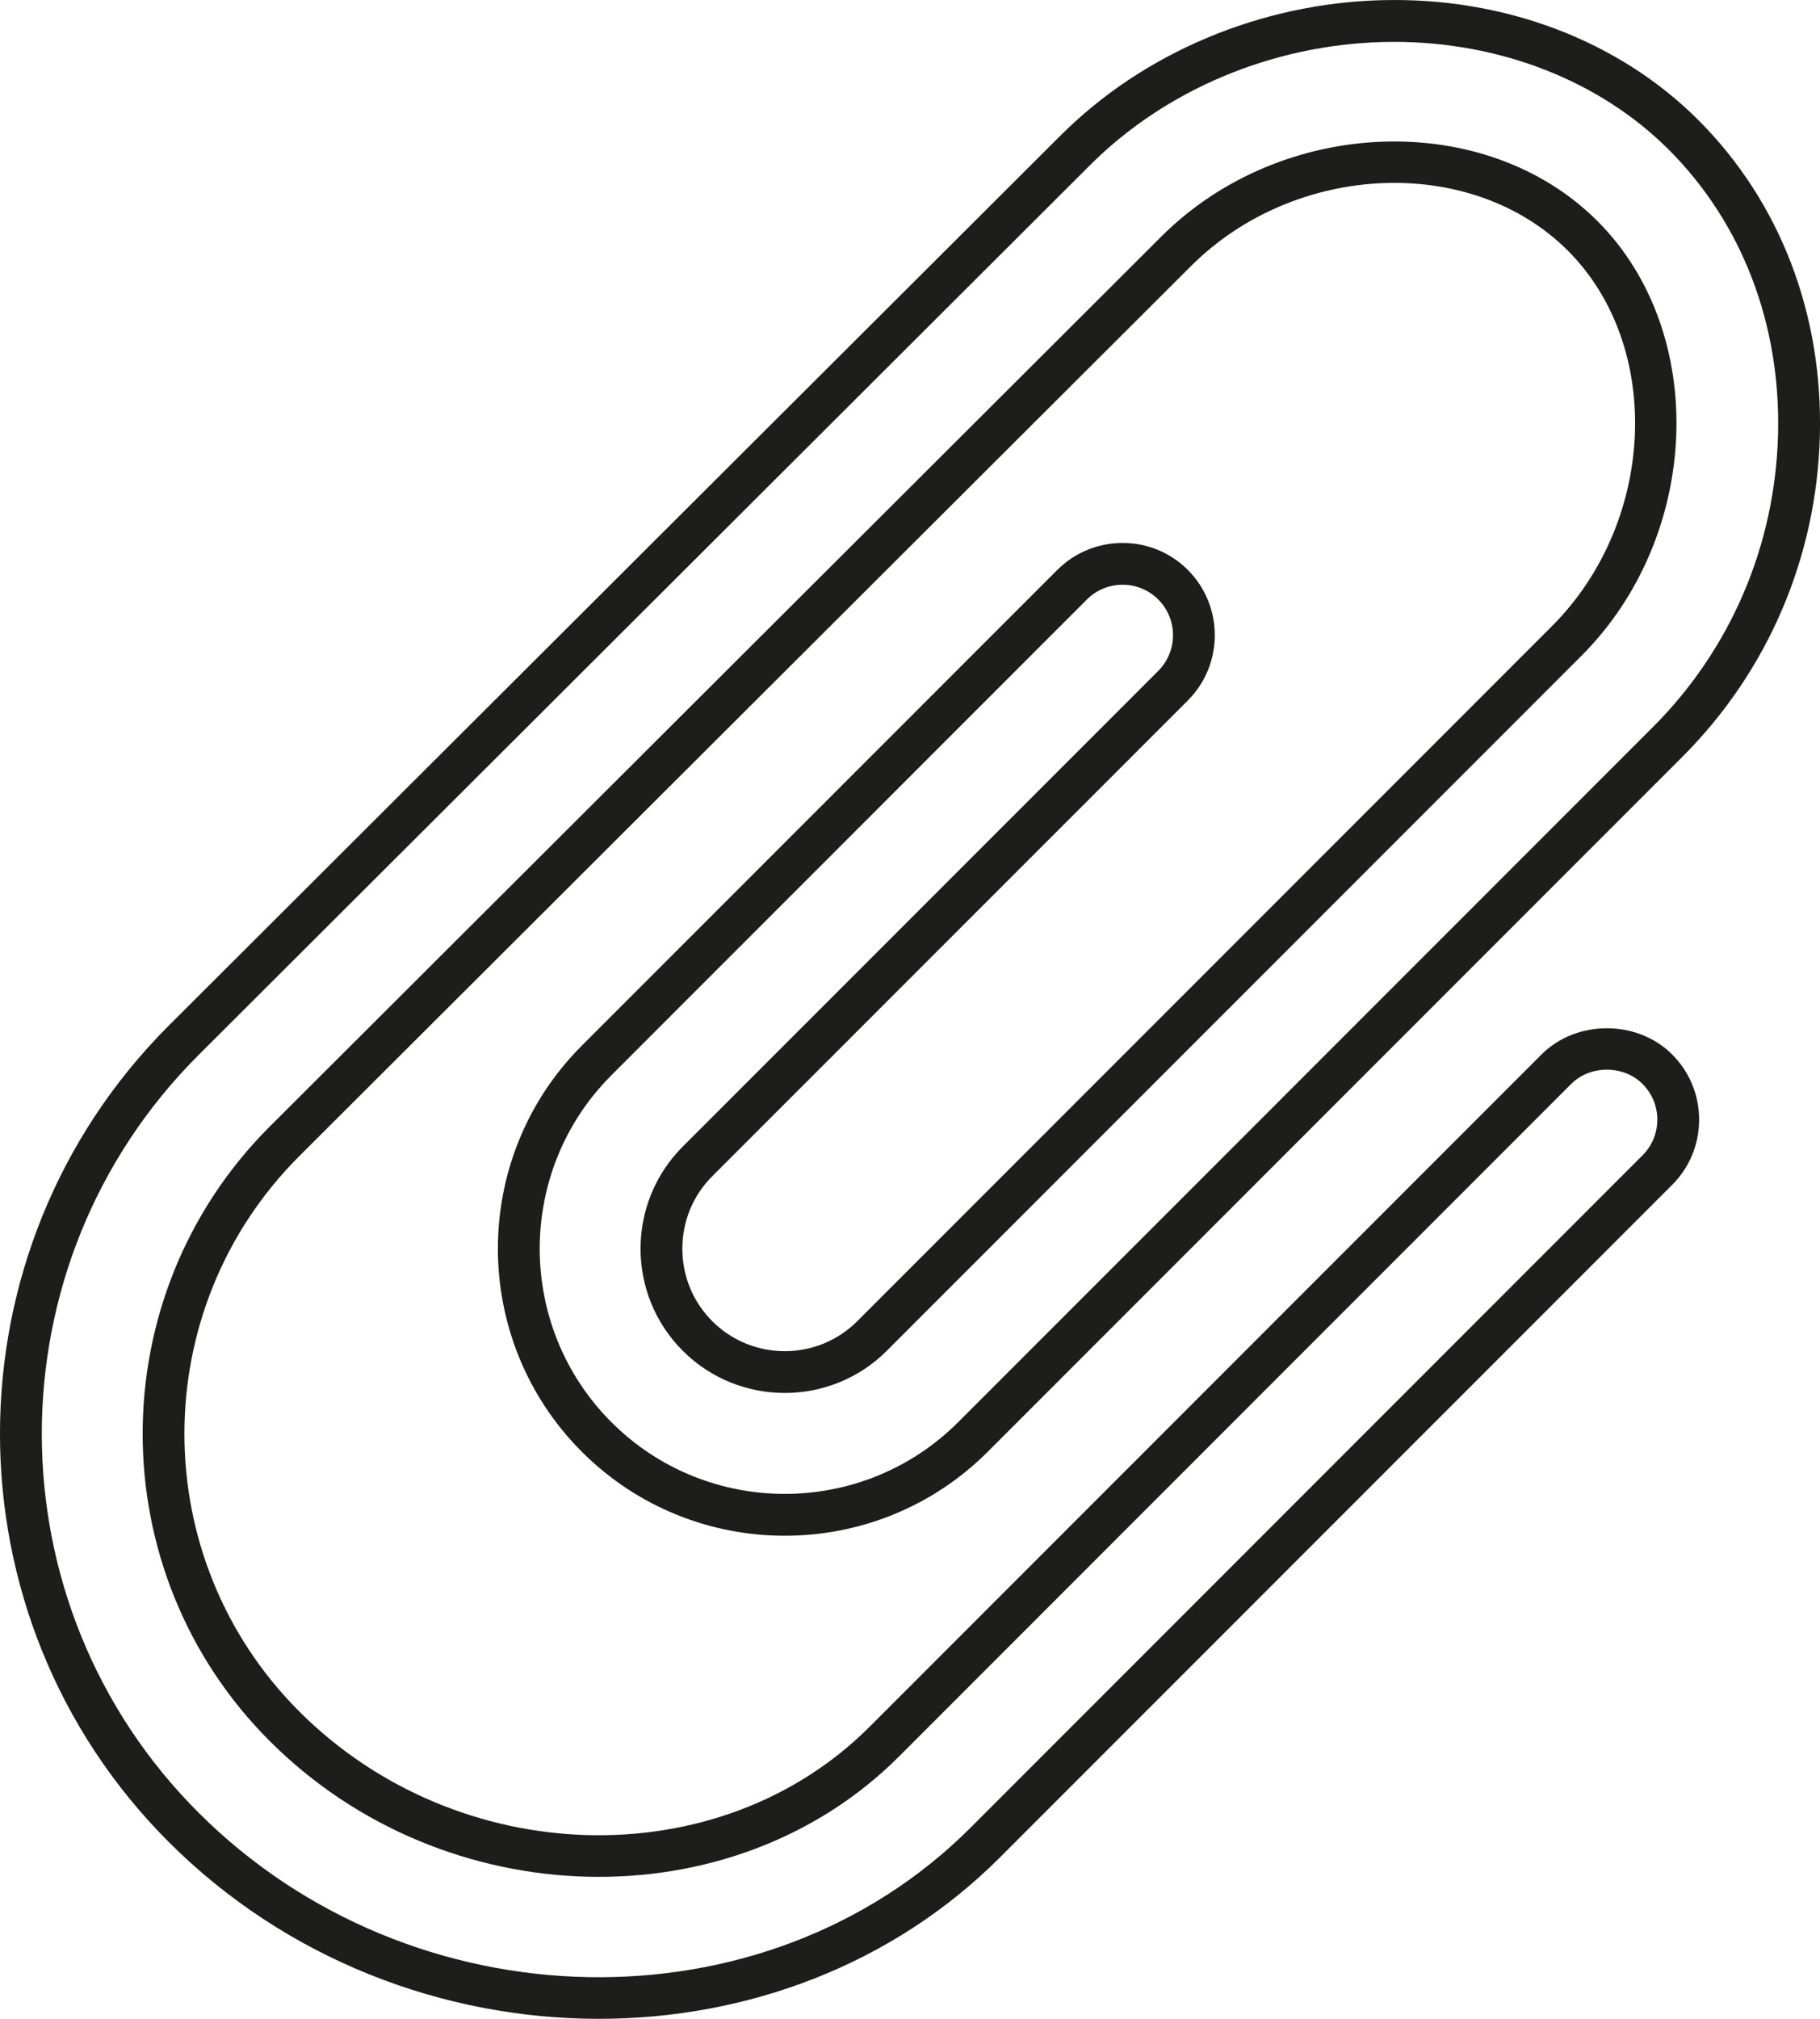 <?xml version="1.0" encoding="utf-8"?>
<!-- Generator: Adobe Illustrator 22.0.1, SVG Export Plug-In . SVG Version: 6.00 Build 0)  -->
<svg version="1.1" id="Layer_1" xmlns="http://www.w3.org/2000/svg" xmlns:xlink="http://www.w3.org/1999/xlink" x="0px" y="0px"
	 viewBox="0 0 52.214 57.89" style="enable-background:new 0 0 52.214 57.89;" xml:space="preserve">
<style type="text/css">
	.st0{fill:#1D1D1B;}
</style>
<path class="st0" d="M44.227,30.235L24.946,49.517C20.632,53.83,13.14,53.63,8.583,49.074c-4.389-4.389-4.39-11.53-0.002-15.917
	L34.162,7.636c3.001-3.001,8.058-3.209,10.819-0.448c2.745,2.746,2.531,7.778-0.458,10.768l-19.93,19.93
	c-1.146,1.146-3.011,1.146-4.159-0.001c-0.554-0.554-0.858-1.292-0.858-2.079c0-0.786,0.305-1.524,0.858-2.078l13.644-13.642
	c1.031-1.032,1.031-2.711-0.001-3.744c-1.031-1.032-2.712-1.03-3.743,0L16.692,29.984c-3.211,3.21-3.21,8.434,0.001,11.646
	c3.21,3.211,8.436,3.209,11.644,0l19.931-19.931c2.451-2.451,3.852-5.72,3.942-9.205c0.092-3.497-1.146-6.711-3.485-9.05
	c-2.274-2.275-5.563-3.532-9.078-3.439c-3.482,0.089-6.845,1.505-9.225,3.885L4.84,29.411c-6.454,6.454-6.454,16.954,0,23.407
	c3.374,3.374,7.886,5.072,12.339,5.072c4.235,0,8.417-1.537,11.51-4.63L47.97,33.979c0.501-0.5,0.776-1.165,0.776-1.872
	c0-0.708-0.275-1.372-0.775-1.872C46.971,29.235,45.227,29.235,44.227,30.235z M47.122,33.13L27.841,52.412
	c-5.887,5.884-16.03,5.682-22.153-0.442c-5.985-5.985-5.985-15.724,0-21.709L31.269,4.739c2.165-2.165,5.229-3.453,8.408-3.534
	c0.106-0.002,0.213-0.004,0.319-0.004c3.048,0,5.905,1.118,7.88,3.092c2.104,2.104,3.217,5.006,3.134,8.17
	c-0.083,3.176-1.358,6.155-3.591,8.387L27.489,40.781c-2.743,2.741-7.205,2.743-9.948,0c-2.742-2.743-2.743-7.206-0.001-9.948
	L31.182,17.19c0.564-0.563,1.484-0.564,2.047,0c0.564,0.565,0.564,1.483,0.001,2.047L19.587,32.879c-1.614,1.614-1.614,4.24,0,5.854
	c1.613,1.614,4.241,1.613,5.854,0.001l19.93-19.93c3.442-3.442,3.656-9.267,0.458-12.465c-3.214-3.214-9.063-3.004-12.515,0.447
	L7.734,32.308c-4.856,4.856-4.855,12.758,0.002,17.615c5.013,5.014,13.283,5.218,18.058,0.442l19.281-19.282
	c0.547-0.547,1.501-0.547,2.048,0c0.273,0.273,0.424,0.637,0.424,1.023C47.546,32.493,47.396,32.857,47.122,33.13z"/>
</svg>
